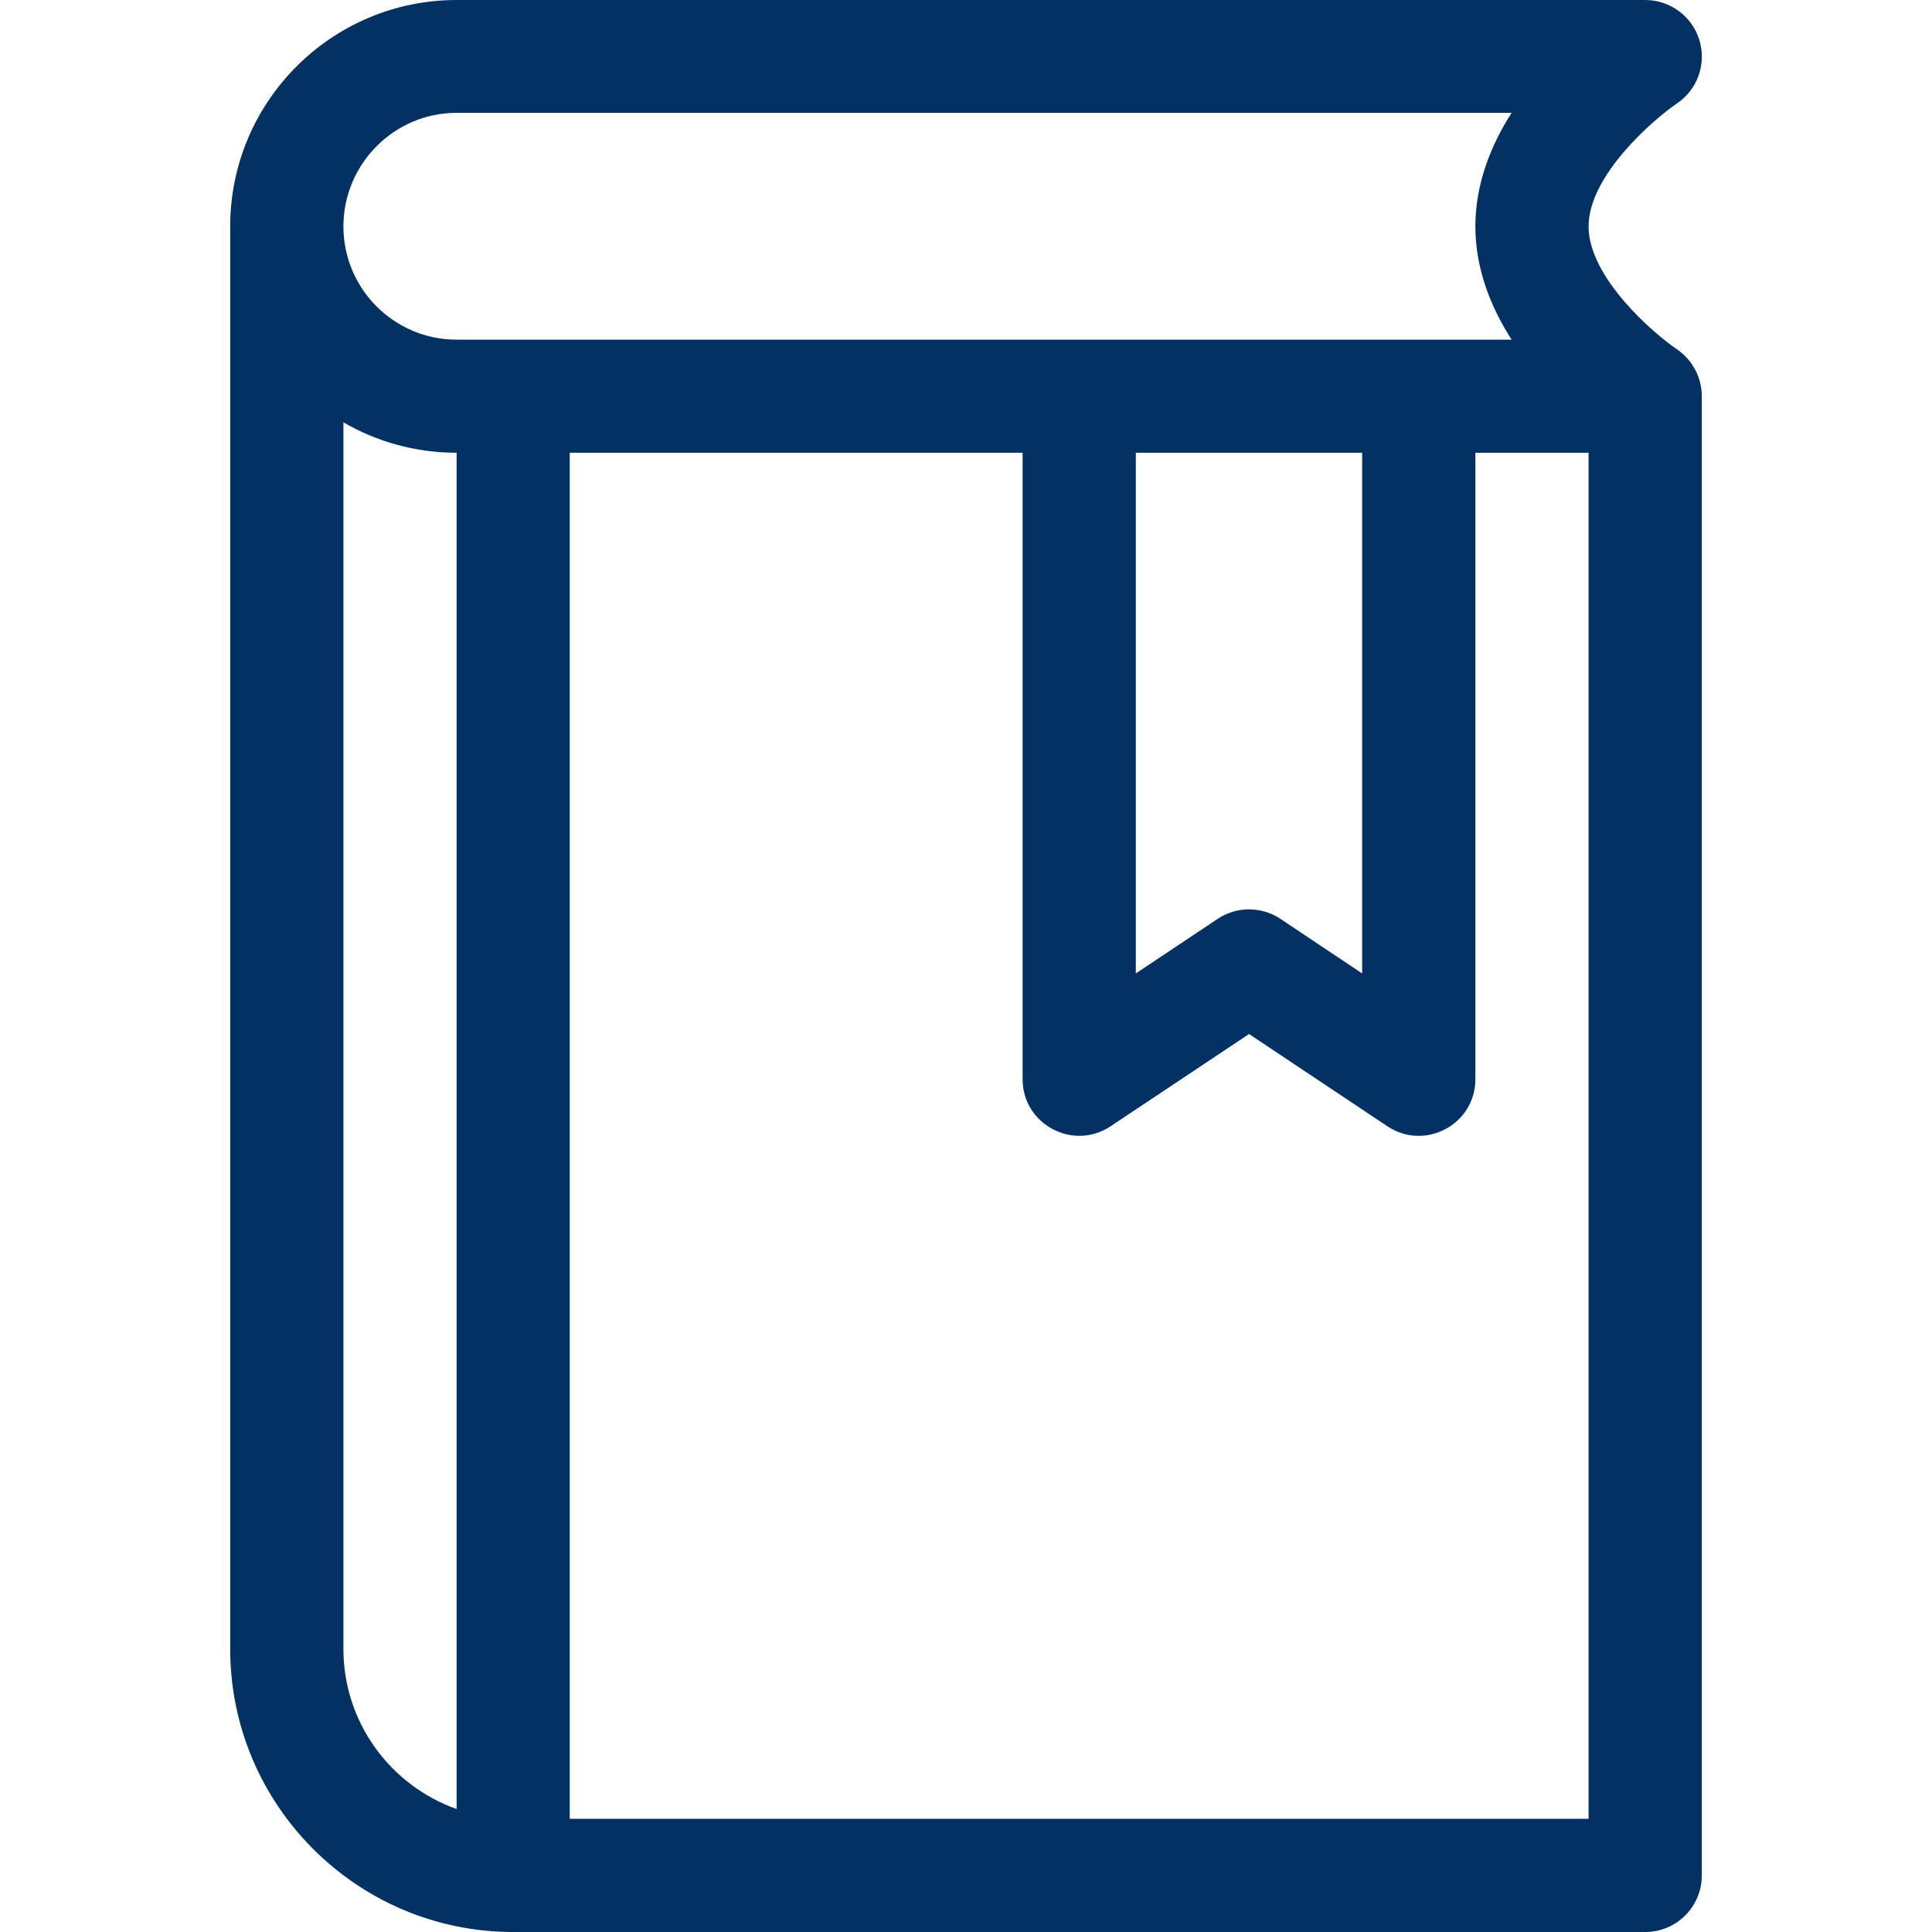 <svg width="20" height="20" viewBox="0 0 20 20" fill="none" xmlns="http://www.w3.org/2000/svg">
<g clip-path="url(#clip0_4_5175)">
<path d="M17.358 3.615C17.12 3.453 16.445 2.874 16.445 2.344C16.445 1.813 17.122 1.233 17.358 1.072C17.572 0.929 17.667 0.662 17.592 0.415C17.517 0.169 17.289 0 17.031 0H4.727C3.434 0 2.383 1.051 2.383 2.344V17.07C2.383 18.684 3.695 19.998 5.308 20C5.31 20 5.311 20 5.313 20C5.313 20 5.314 20 5.315 20H17.031C17.355 20 17.617 19.738 17.617 19.414V4.102C17.617 3.908 17.52 3.724 17.358 3.615ZM4.727 18.727C4.045 18.485 3.555 17.834 3.555 17.07V4.372C3.9 4.572 4.3 4.687 4.727 4.687V18.727ZM4.727 3.516C4.08 3.516 3.555 2.99 3.555 2.344C3.555 1.698 4.08 1.168 4.727 1.168H15.648C15.434 1.502 15.273 1.903 15.273 2.344C15.273 2.784 15.434 3.182 15.648 3.516C15.376 3.516 5.035 3.516 4.727 3.516ZM14.101 4.687V10.077L13.255 9.512C13.058 9.381 12.801 9.381 12.605 9.512L11.758 10.077V4.687H14.101ZM16.445 18.828H5.898V4.687H10.586V11.172C10.586 11.639 11.108 11.918 11.497 11.659L12.93 10.704L14.362 11.659C14.75 11.918 15.273 11.641 15.273 11.172V4.687H16.445V18.828Z" fill="#033163"/>
</g>
<defs>
<clipPath id="clip0_4_5175">
<rect width="20" height="20" fill="white"/>
</clipPath>
</defs>
</svg>
